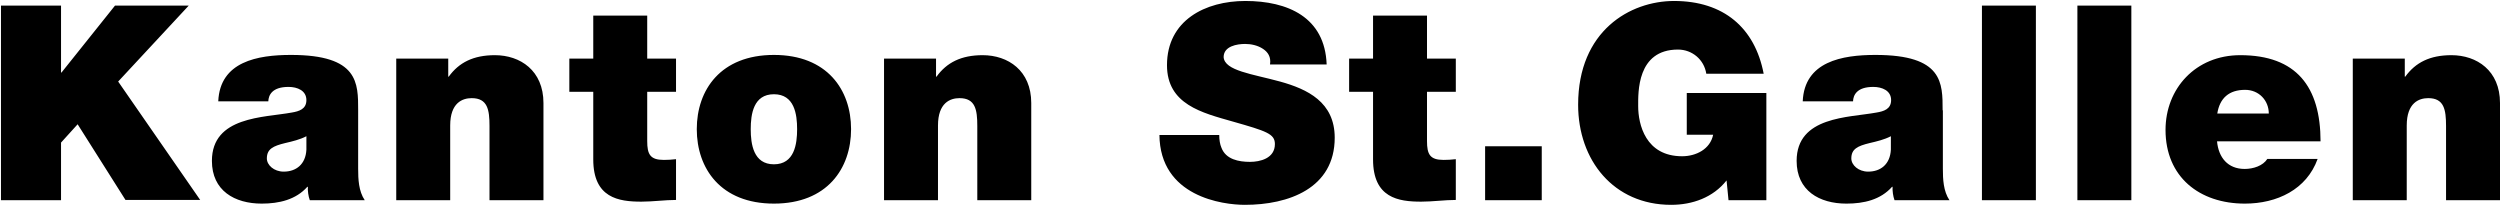 <?xml version="1.0" encoding="utf-8"?>
<!-- Generator: Adobe Illustrator 24.1.3, SVG Export Plug-In . SVG Version: 6.00 Build 0)  -->
<svg version="1.1" id="Ebene_1" xmlns="http://www.w3.org/2000/svg" xmlns:xlink="http://www.w3.org/1999/xlink" x="0px" y="0px"
	 viewBox="0 0 1024 84" style="enable-background:new 0 0 1024 84;" xml:space="preserve">
<g>
	<path d="M963.7,82h22.1V51.4c0-9.3,5-11.2,8.8-11.2c6.5,0,7.3,4.7,7.3,11.4V82h22.1V42.2c0-13.3-9.5-19.6-19.9-19.6
		c-8.8,0-14.7,3-18.9,8.8H985V24h-21.3V82z M950.5,58c0-22.5-9.9-35.4-32.9-35.4c-18.3,0-30.6,13.7-30.6,30.6
		c0,19.3,13.9,30.2,32.5,30.2c13.2,0,25.3-5.8,29.8-18.3h-20.6c-1.8,2.8-5.7,4.1-9.3,4.1c-6.9,0-10.7-4.7-11.3-11.3H950.5z
		 M908.2,46.5c1-6.3,4.8-9.7,11.4-9.7c5.7,0,9.7,4.4,9.7,9.7H908.2z M850.9,82H873V2.3h-22.1V82z M811.8,82h22.1V2.3h-22.1V82z
		 M795.7,45.2c0-11.2,0.2-22.7-27.5-22.7c-13.7,0-29.1,2.7-29.8,19H759c0.1-2.5,1.5-5.9,8.3-5.9c3.6,0,7.3,1.5,7.3,5.4
		c0,3.7-3,4.6-6,5.1c-11.3,2.1-32.7,1.5-32.7,19.8c0,12.2,9.3,17.5,20.4,17.5c7.2,0,14-1.6,18.7-6.9h0.2c-0.1,1.6,0.2,3.9,0.8,5.5
		h22.5c-2.5-3.7-2.7-8.6-2.7-12.9V45.2z M774.5,61.3c-0.3,6-4.2,9-9.3,9c-4,0-6.9-2.7-6.9-5.4c0-3.9,2.6-5.1,7.5-6.3
		c3-0.7,6-1.4,8.7-2.8V61.3z M708,82h15.5V38.1h-32.6v17.1h10.8c-1.2,5.9-7,8.8-12.7,8.8c-15,0-18-13.1-18-20.5
		c0-5.5-0.6-23.2,16.3-23.2c5.8,0,10.7,4.1,11.6,9.9h23.5c-3.6-18.8-16.4-29.8-36.7-29.8c-18,0-39.3,12.2-39.3,42.5
		c0,22.7,14.5,41,38.1,41c8.7,0,17.2-3,22.7-10L708,82z M608.3,82h23.2V59.9h-23.2V82z M584.5,6.4h-22.1V24h-9.8v13.6h9.8v27.7
		c0,15.8,10.4,17.3,19.7,17.3c4.7,0,9.7-0.7,14.2-0.7V65.2c-1.7,0.2-3.3,0.3-5,0.3c-5.6,0-6.8-2.3-6.8-7.7V37.6h11.8V24h-11.8V6.4z
		 M474.9,55.2c0.2,25.4,26,28.7,35,28.7c17.8,0,36.8-6.7,36.8-27.5c0-14.6-11.2-19.9-22.4-23c-11.3-3.1-22.7-4.4-23.1-10
		c0-4.5,5.5-5.4,8.8-5.4c2.5,0,5.2,0.6,7.3,2c2,1.3,3.4,3.3,2.9,6.4h23.2c-0.7-19.4-16-26-33.3-26c-16.4,0-32.1,7.9-32.1,26.3
		c0,16.1,14.4,19.5,27,23.1c13.7,3.9,17.2,5,17.2,9.2c0,5.9-6.1,7.3-10.2,7.3c-4.6,0-9.9-1-11.7-5.8c-0.6-1.4-0.9-3.2-0.9-5.2H474.9
		z M362.1,82h22.1V51.4c0-9.3,5-11.2,8.8-11.2c6.5,0,7.3,4.7,7.3,11.4V82h22.1V42.2c0-13.3-9.5-19.6-19.9-19.6
		c-8.8,0-14.7,3-18.9,8.8h-0.2V24h-21.3V82z M326.5,52.9c0,6.1-1.1,14.4-9.5,14.4c-8.4,0-9.5-8.3-9.5-14.4c0-6.1,1.1-14.3,9.5-14.3
		C325.4,38.6,326.5,46.8,326.5,52.9 M348.6,52.9c0-16.1-9.8-30.4-31.6-30.4c-21.8,0-31.6,14.3-31.6,30.4s9.8,30.5,31.6,30.5
		C338.8,83.4,348.6,69,348.6,52.9 M265.1,6.4H243V24h-9.8v13.6h9.8v27.7c0,15.8,10.4,17.3,19.7,17.3c4.7,0,9.7-0.7,14.2-0.7V65.2
		c-1.7,0.2-3.3,0.3-5,0.3c-5.6,0-6.8-2.3-6.8-7.7V37.6h11.8V24h-11.8V6.4z M162.3,82h22.1V51.4c0-9.3,5-11.2,8.8-11.2
		c6.5,0,7.3,4.7,7.3,11.4V82h22.1V42.2c0-13.3-9.5-19.6-19.9-19.6c-8.8,0-14.7,3-18.9,8.8h-0.2V24h-21.3V82z M146.7,45.2
		c0-11.2,0.2-22.7-27.5-22.7c-13.7,0-29.1,2.7-29.8,19h20.5c0.1-2.5,1.5-5.9,8.3-5.9c3.6,0,7.3,1.5,7.3,5.4c0,3.7-3,4.6-6,5.1
		c-11.3,2.1-32.7,1.5-32.7,19.8c0,12.2,9.3,17.5,20.4,17.5c7.1,0,14-1.6,18.7-6.9h0.2c-0.1,1.6,0.2,3.9,0.8,5.5h22.5
		c-2.5-3.7-2.7-8.6-2.7-12.9V45.2z M125.5,61.3c-0.3,6-4.2,9-9.3,9c-4,0-6.9-2.7-6.9-5.4c0-3.9,2.6-5.1,7.5-6.3c3-0.7,6-1.4,8.7-2.8
		V61.3z M0.4,82H25V58.4l6.8-7.5l19.6,31H82L48.4,33.4L77.3,2.3H47.1L25.2,29.7H25V2.3H0.4V82z"/>
</g>
</svg>
